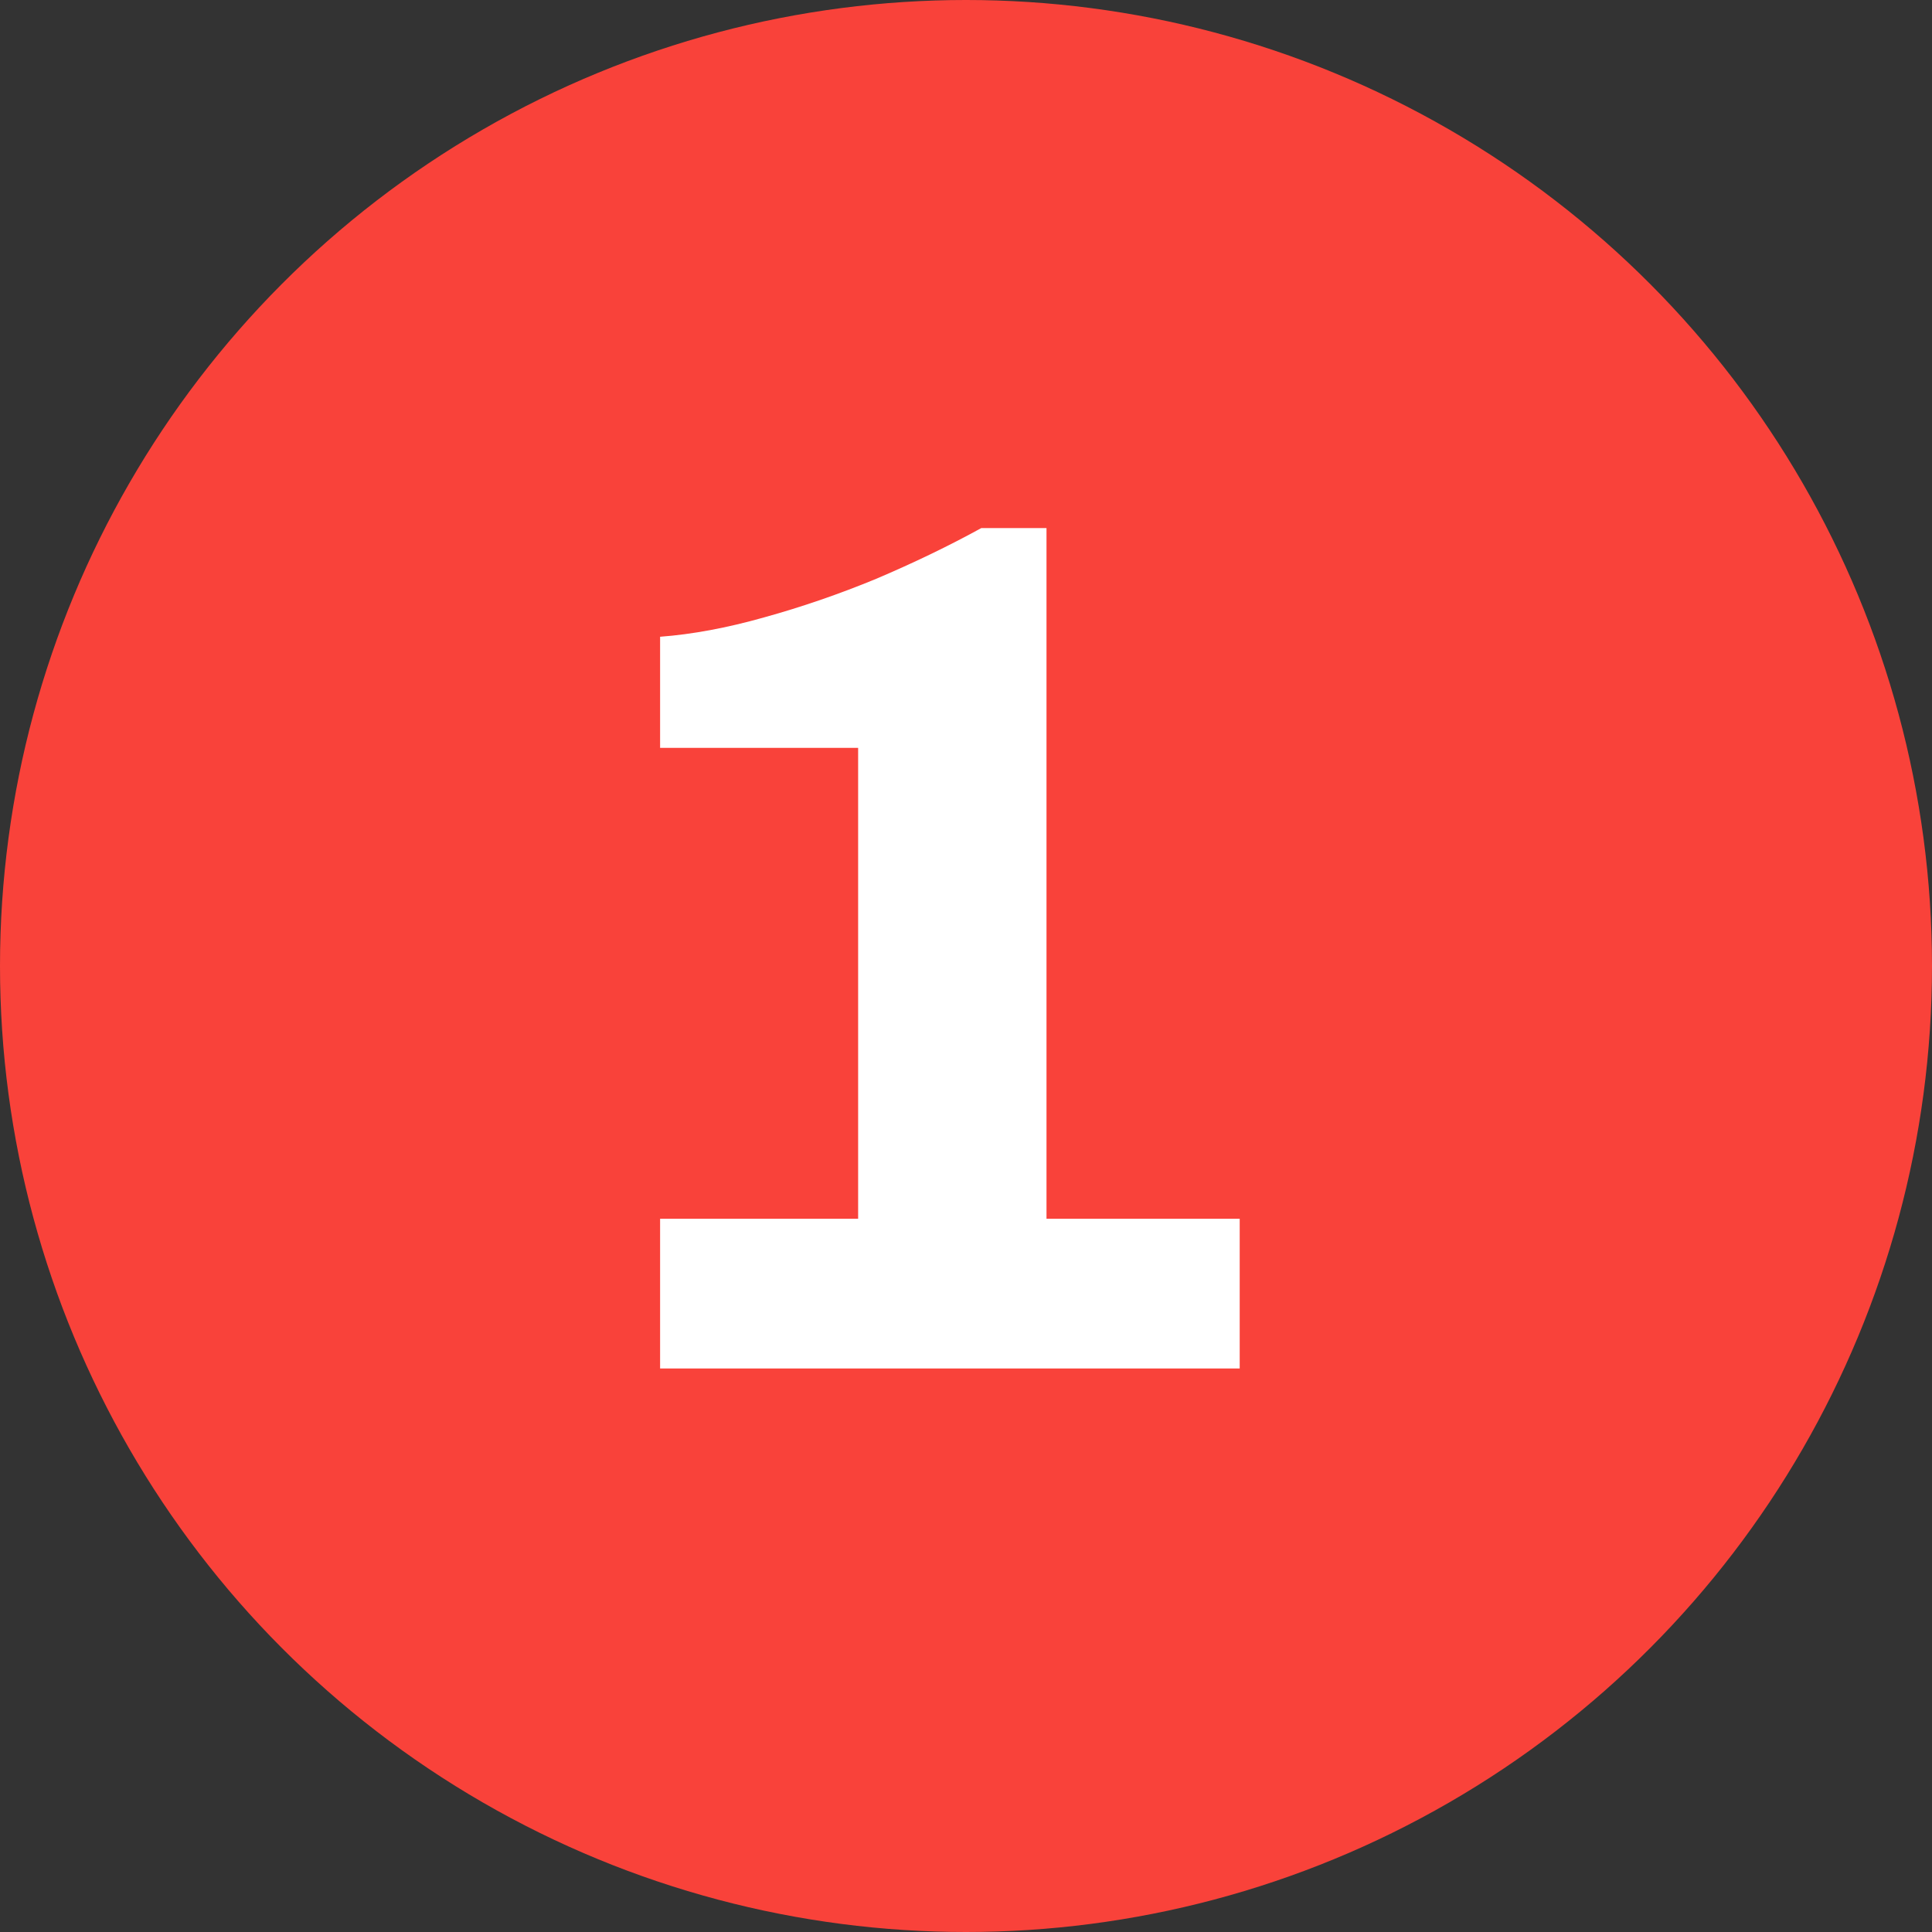 <svg xmlns="http://www.w3.org/2000/svg" width="48" height="48" viewBox="0 0 48 48" fill="none"><rect x="0" y="0" width="48" height="48" fill="#333333" stroke="none"/><circle cx="24" cy="24" r="24" fill="#F9423A"></circle><path d="M16.4 34V30.28H21.32V18.58H16.4V15.82C17.2 15.76 18.06 15.6 18.98 15.34C19.92 15.08 20.85 14.76 21.77 14.38C22.71 13.98 23.58 13.56 24.38 13.12H26V30.28H30.8V34H16.4Z" fill="white"></path></svg>